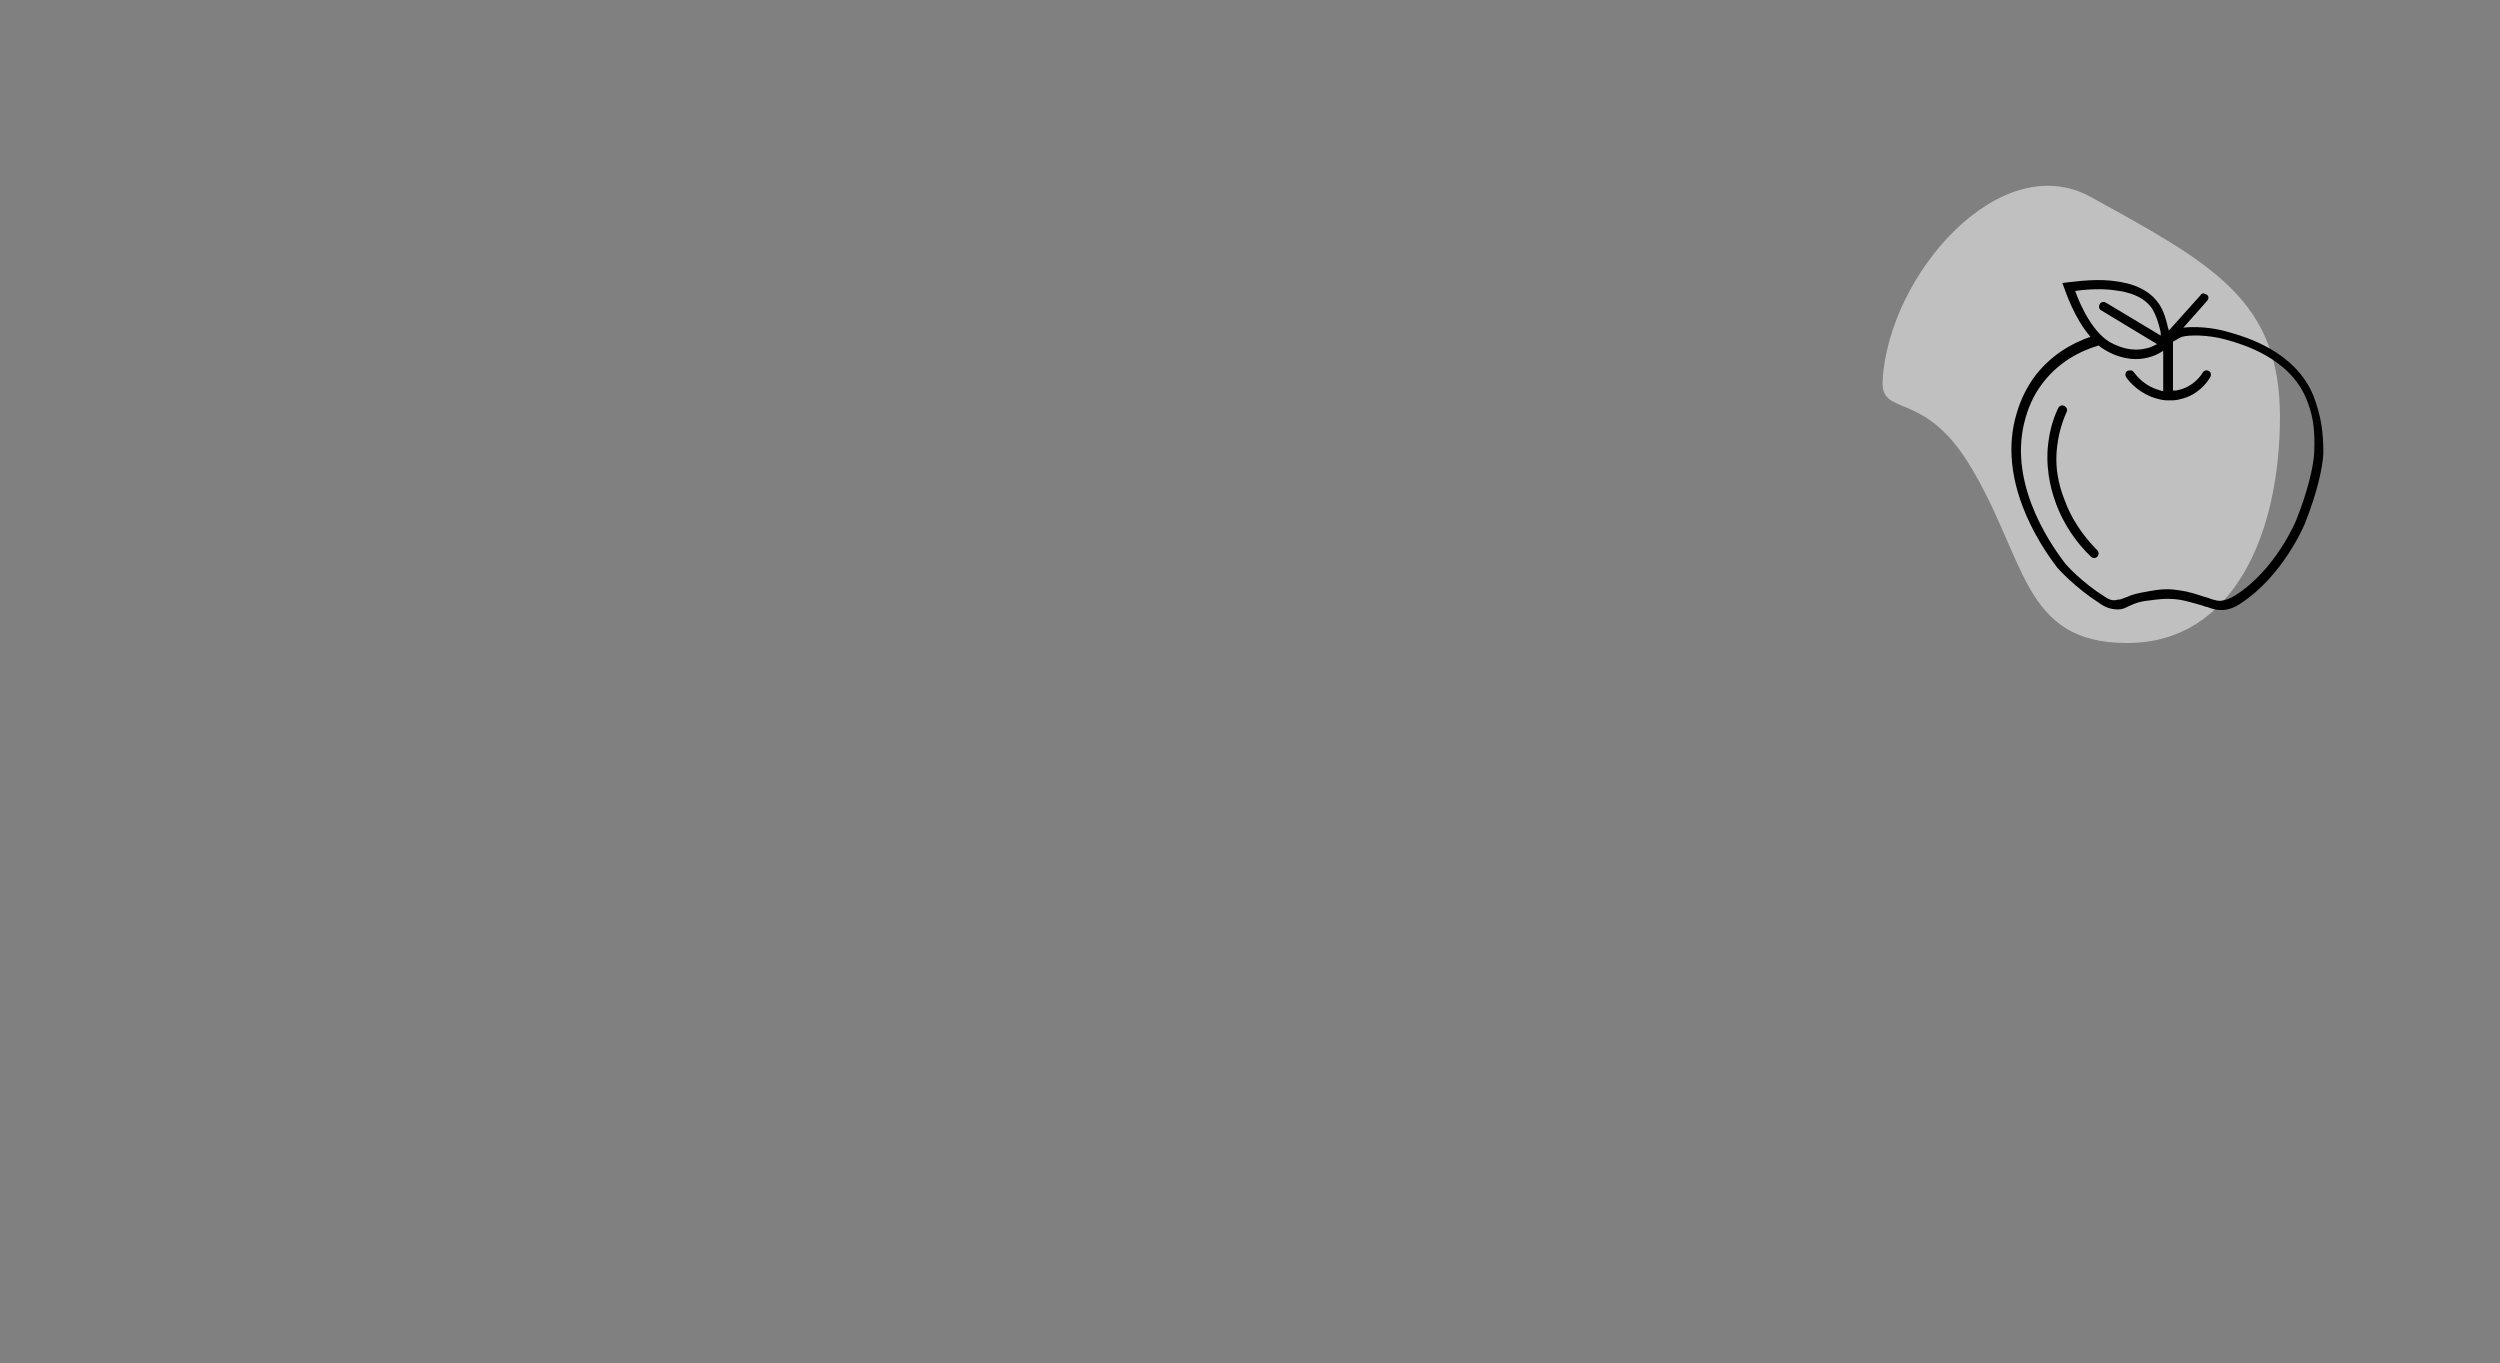 <svg xmlns="http://www.w3.org/2000/svg" xmlns:xlink="http://www.w3.org/1999/xlink" id="Layer_1" x="0px" y="0px" width="409px" height="223px" viewBox="0 0 409 223" style="enable-background:new 0 0 409 223;" xml:space="preserve">
<rect x="0" y="0" width="409" height="223" fill="#808080" stroke="none"/>
<style type="text/css">
	.st0{opacity:0.5;fill-rule:evenodd;clip-rule:evenodd;fill:#FFFFFF;enable-background:new    ;}
	.st1{fill:#010101;}
	.st2{fill-rule:evenodd;clip-rule:evenodd;fill:#FFFFFF;}
</style>
<g>
	<g>
		<path class="st0" d="M348,105.2c17.4,0,25-17.9,25-37s-11-25-31-36c-14.8-8.1-33,12.7-34,30c-0.4,6.1,6.5,1.5,14,13.5    C331.6,91.2,330.6,105.2,348,105.2z"></path>
	</g>
	<g>
		<path class="st1" d="M337.8,81.9c-0.5-1.3-1.7-4.4-1.3-8.4c0.2-2.1,0.7-4.1,1.6-6.1c0.2-0.4,0-0.8-0.4-1c-0.4-0.2-0.8,0-1,0.4    c-1,2.1-1.5,4.3-1.7,6.6c-0.3,4.4,0.9,7.7,1.4,9.1c1.2,3.2,3.2,6.2,5.7,8.6c0.1,0.1,0.3,0.2,0.5,0.2c0.2,0,0.4-0.1,0.5-0.2    c0.3-0.3,0.3-0.8,0-1.1C340.8,87.7,338.9,84.9,337.8,81.9z"></path>
		<path class="st1" d="M378.5,64.8c-3-7.4-11.2-9.7-14-10.5c-2.7-0.8-5.6-0.9-7.3-0.7l3.9-4.4c0.1-0.1,0.2-0.3,0.2-0.5    c0-0.2-0.1-0.4-0.3-0.5c-0.2-0.1-0.4-0.2-0.5-0.2c-0.2,0-0.4,0.1-0.5,0.3l-5.2,5.8c0-0.1,0-0.3-0.1-0.4c-0.3-1.4-0.7-2.8-1.5-4    c-2.2-3.2-6.2-3.6-8-3.8c-3-0.3-6.8,0.3-7,0.3l-0.8,0.1l0.3,0.8c0.2,0.5,1.6,4.9,4.3,8c-2.9,1-6.7,3-9.5,7    c-0.6,0.9-1.8,2.8-2.6,5.6c-3.2,10.7,3.6,21.2,6.7,25.2c0.1,0.1,2.7,3.1,6.9,5.8c0.8,0.6,1.8,1,3,1c0.7,0,1.1-0.2,1.7-0.5    c0.2-0.1,0.5-0.2,0.9-0.4c1-0.4,1.9-0.5,2.8-0.6c0.8-0.1,2.5-0.4,4.6-0.1c1.3,0.2,2.4,0.6,3.6,0.9c0.3,0.1,0.6,0.2,0.9,0.3l0.1,0    c0.8,0.3,1.4,0.5,2.2,0.5l0.2,0c1,0,2.1-0.4,3.1-1.1c6.9-4.5,10.4-12.8,10.5-13.1c2-5,2.9-9.2,3-11.4    C380.1,70.5,379.7,68,378.5,64.8z M344.3,97.6c-3.8-2.4-6.3-5.2-6.5-5.5c-2.9-3.8-9.4-13.7-6.4-23.8c0.7-2.5,1.8-4.3,2.4-5.1    c2.7-3.9,6.6-5.8,9.3-6.6c0.1,0,0.1-0.1,0.2-0.1c0.6,0.5,1.3,0.9,1.9,1.2c1,0.5,3.4,1.5,6.2,0.8c0.9-0.2,1.7-0.6,2.5-1.1V64    c-0.3-0.1-0.5-0.1-0.7-0.2c-2.2-0.6-3.5-2.1-4.1-2.9c-0.1-0.2-0.3-0.3-0.5-0.3c-0.2,0-0.4,0-0.6,0.1c-0.3,0.2-0.4,0.7-0.1,1.1    c0.7,1,2.4,2.7,4.9,3.4c0.4,0.1,1,0.3,1.8,0.3l0.1,0l0.1,0l0.1,0c0.6,0,1.2,0,1.8-0.2c2.8-0.6,4.4-2.7,4.9-3.6    c0.2-0.4,0.1-0.8-0.2-1c-0.4-0.2-0.8-0.1-1,0.2c-0.4,0.7-1.7,2.4-4,2.9c-0.3,0.1-0.6,0.1-0.9,0.1v-8c0.7-0.4,1.2-0.7,1.5-0.8    c1-0.3,4.2-0.4,7.3,0.5c2.5,0.7,10.2,2.9,13,9.6c1,2.5,1.5,4.7,1.3,8.9c-0.1,2.2-1.1,6.4-2.9,10.9c-0.1,0.3-3.4,8.2-10,12.4    c-0.8,0.5-1.6,0.8-2.4,0.9c-0.5,0-0.9-0.1-1.6-0.3l-0.2-0.1c-0.3-0.1-0.6-0.2-1-0.3c-1.2-0.4-2.4-0.8-3.8-1    c-0.7-0.1-1.4-0.2-2.1-0.2c-1.3,0-2.3,0.2-2.9,0.3c-1,0.2-1.9,0.3-3.1,0.7c-0.4,0.2-0.7,0.3-1,0.4c-0.5,0.2-0.7,0.3-1.1,0.3    C345.6,98.4,344.9,98,344.3,97.6z M344.5,49.5c-0.4-0.2-0.8-0.1-1,0.3c-0.2,0.4-0.1,0.8,0.3,1l9.1,5.5c-0.6,0.3-1.2,0.6-1.8,0.7    c-2.4,0.6-4.4-0.3-5.3-0.7c-3.4-1.5-5.6-6.7-6.3-8.7c1.2-0.2,3.7-0.4,5.7-0.2c1.7,0.2,5.1,0.5,6.9,3.1c0.6,1,1,2.2,1.3,3.5    c0.1,0.3,0.1,0.6,0.1,0.9L344.5,49.5z"></path>
	</g>
</g>
</svg>